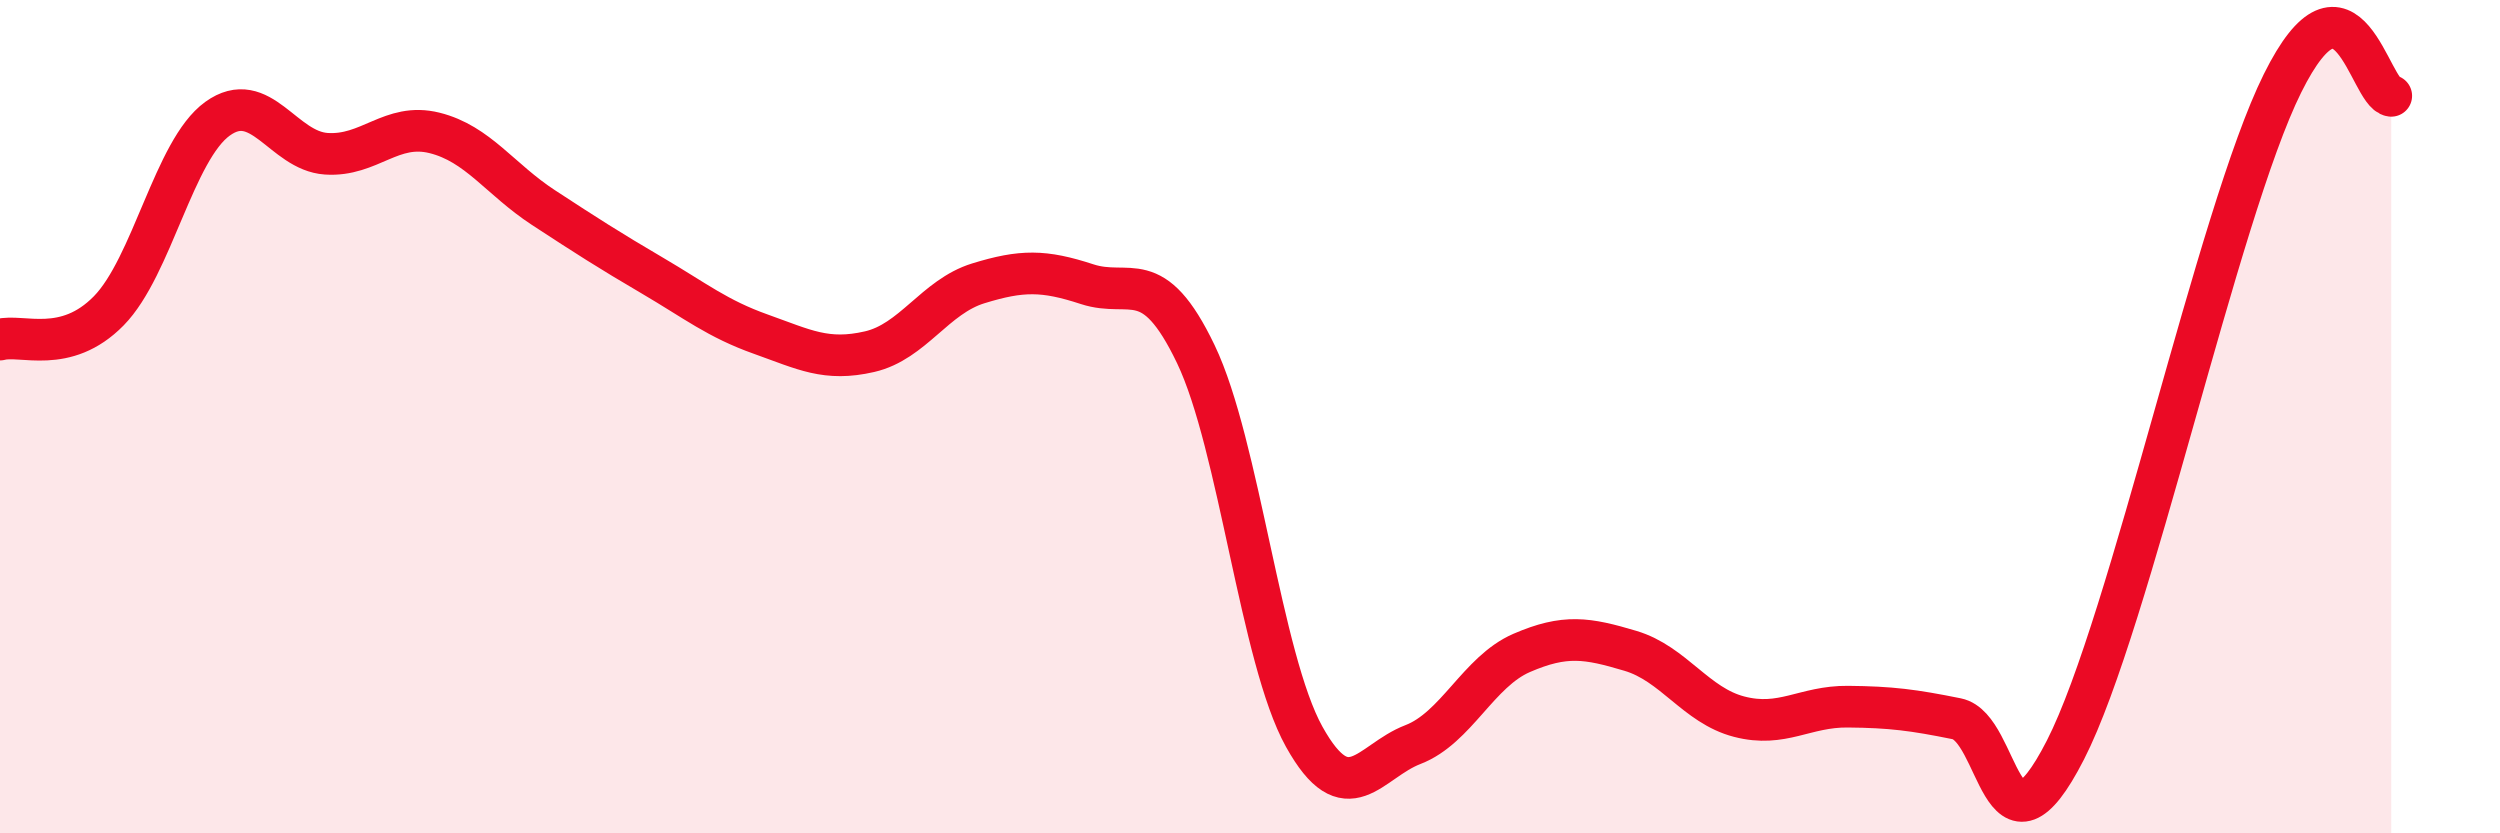 
    <svg width="60" height="20" viewBox="0 0 60 20" xmlns="http://www.w3.org/2000/svg">
      <path
        d="M 0,8.15 C 0.52,8.01 1.57,8.52 2.61,7.46 C 3.65,6.4 4.18,3.6 5.22,2.85 C 6.26,2.1 6.79,3.62 7.83,3.69 C 8.87,3.76 9.39,2.93 10.43,3.19 C 11.47,3.45 12,4.3 13.04,4.98 C 14.08,5.66 14.61,6 15.65,6.61 C 16.69,7.22 17.22,7.65 18.26,8.02 C 19.3,8.39 19.83,8.68 20.87,8.44 C 21.91,8.2 22.44,7.12 23.48,6.8 C 24.52,6.48 25.05,6.48 26.09,6.82 C 27.13,7.16 27.66,6.33 28.7,8.5 C 29.74,10.67 30.26,15.81 31.3,17.68 C 32.34,19.55 32.87,18.27 33.91,17.87 C 34.95,17.47 35.48,16.12 36.52,15.67 C 37.56,15.22 38.09,15.31 39.13,15.62 C 40.17,15.93 40.7,16.93 41.74,17.2 C 42.78,17.47 43.31,16.95 44.35,16.96 C 45.39,16.97 45.92,17.04 46.96,17.25 C 48,17.46 48.01,21.05 49.57,18 C 51.13,14.95 53.22,5.14 54.78,2 C 56.34,-1.14 56.87,2.24 57.39,2.3L57.39 20L0 20Z"
        fill="#EB0A25"
        opacity="0.1"
        stroke-linecap="round"
        stroke-linejoin="round"
      />
      <path
        d="M 0,8.15 C 0.52,8.01 1.57,8.52 2.61,7.46 C 3.65,6.4 4.18,3.6 5.22,2.85 C 6.26,2.1 6.79,3.62 7.83,3.69 C 8.87,3.76 9.39,2.93 10.43,3.19 C 11.47,3.45 12,4.3 13.04,4.98 C 14.08,5.66 14.61,6 15.65,6.61 C 16.69,7.22 17.22,7.65 18.26,8.02 C 19.3,8.39 19.83,8.68 20.87,8.44 C 21.91,8.2 22.44,7.12 23.48,6.8 C 24.52,6.48 25.05,6.48 26.09,6.82 C 27.13,7.16 27.66,6.33 28.7,8.5 C 29.74,10.67 30.26,15.81 31.3,17.68 C 32.34,19.55 32.87,18.27 33.91,17.87 C 34.95,17.47 35.48,16.12 36.52,15.67 C 37.56,15.22 38.09,15.31 39.13,15.62 C 40.17,15.93 40.7,16.93 41.74,17.2 C 42.78,17.47 43.31,16.95 44.35,16.96 C 45.39,16.97 45.92,17.04 46.96,17.25 C 48,17.46 48.01,21.05 49.57,18 C 51.13,14.95 53.22,5.14 54.78,2 C 56.34,-1.14 56.87,2.24 57.39,2.3"
        stroke="#EB0A25"
        stroke-width="1"
        fill="none"
        stroke-linecap="round"
        stroke-linejoin="round"
      />
    </svg>
  
